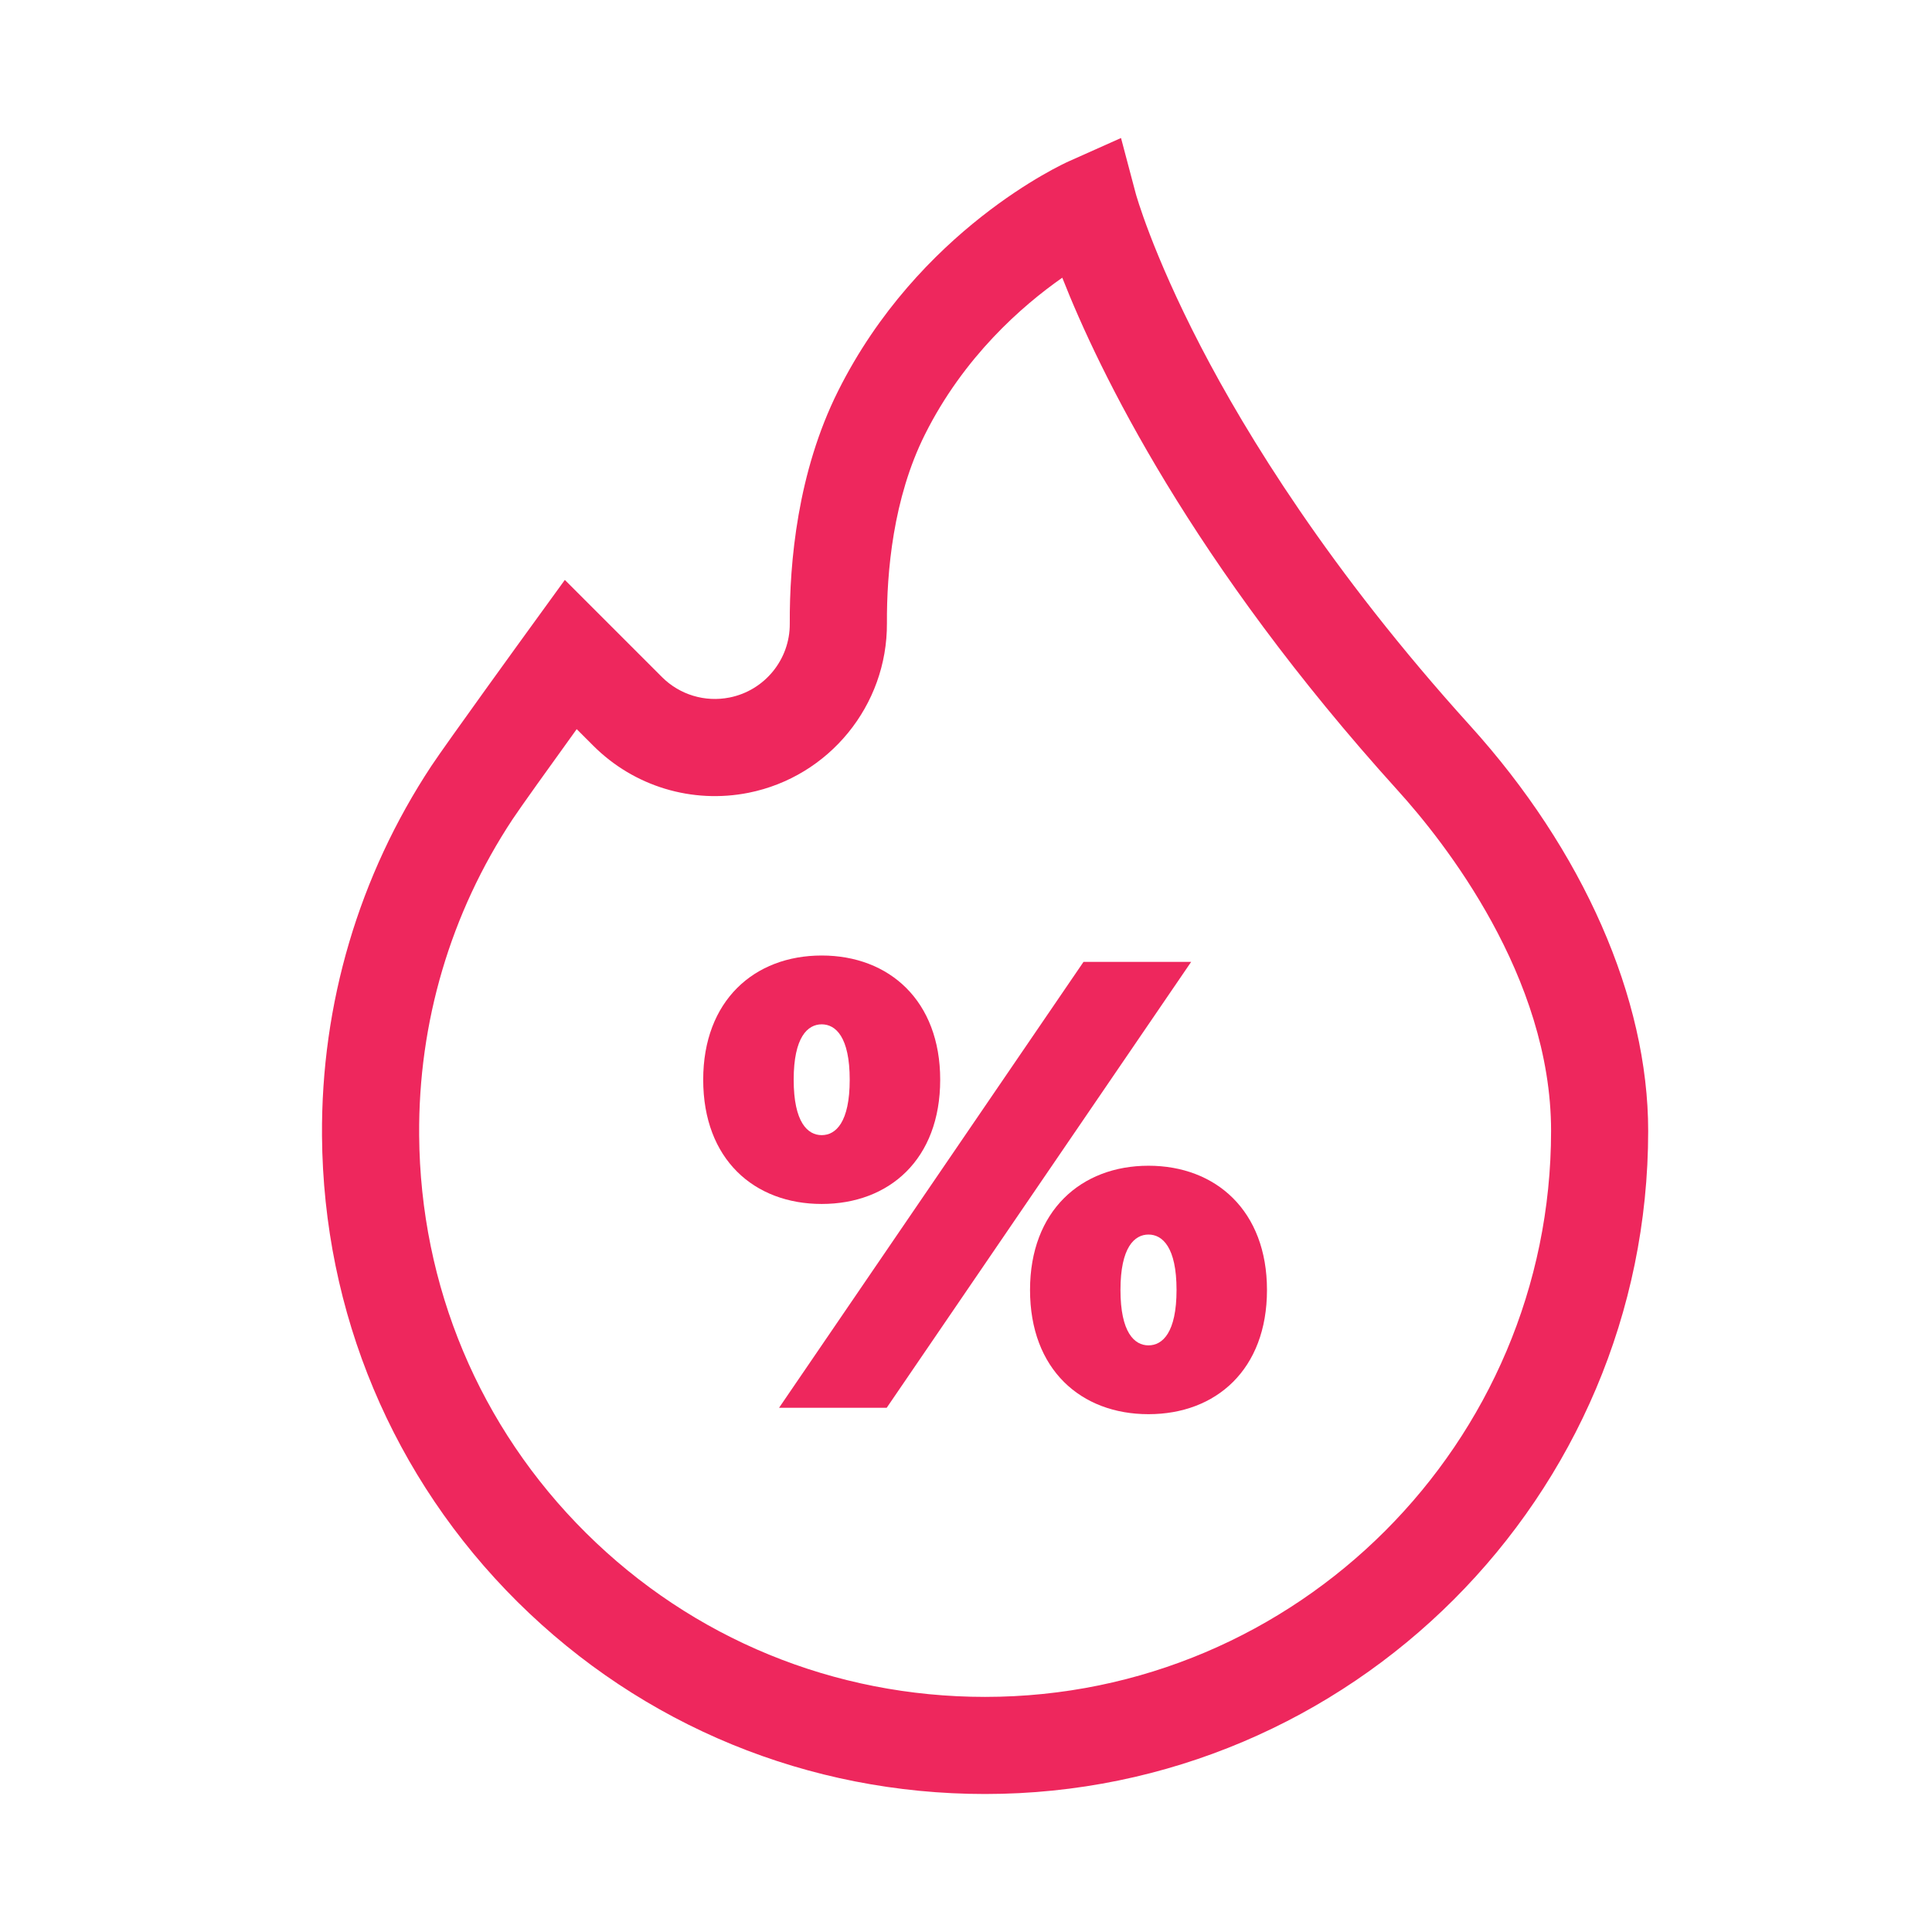 <svg width="42" height="42" viewBox="0 0 42 42" fill="none" xmlns="http://www.w3.org/2000/svg">
<path d="M31.956 15.772C28.904 12.4 27.09 9.433 26.106 7.537C25.04 5.483 24.69 4.21 24.688 4.2L24.37 3L23.237 3.506C23.105 3.565 19.973 4.993 18.219 8.501C17.338 10.263 17.162 12.224 17.169 13.559C17.174 14.336 16.623 15.011 15.861 15.163C15.326 15.27 14.776 15.104 14.39 14.718L12.279 12.607L11.553 13.608C11.477 13.712 9.703 16.16 9.379 16.649C7.802 19.037 6.979 21.819 7 24.695C7.029 28.534 8.539 32.132 11.252 34.825C13.966 37.517 17.575 39 21.415 39C29.364 39 35.83 32.533 35.83 24.585C35.83 21.703 34.418 18.491 31.956 15.772ZM21.415 36.889C18.136 36.889 15.055 35.624 12.74 33.326C10.425 31.029 9.136 27.958 9.112 24.679C9.093 22.224 9.795 19.85 11.141 17.813C11.305 17.564 11.965 16.644 12.537 15.851L12.897 16.211C13.783 17.097 15.046 17.479 16.275 17.234C18.026 16.883 19.291 15.333 19.281 13.548C19.275 12.443 19.413 10.834 20.107 9.446C20.952 7.756 22.216 6.651 23.093 6.037C23.887 8.056 25.9 12.228 30.391 17.189C31.392 18.294 33.719 21.227 33.719 24.585C33.719 31.369 28.2 36.889 21.415 36.889Z" fill="#EE275D"/>
<path d="M23.555 20.91L16.936 30.604H19.276L25.895 20.91H23.555Z" fill="#EE275D"/>
<path d="M24.967 25.342C23.5 25.342 22.392 26.325 22.392 28.043C22.392 29.773 23.499 30.743 24.967 30.743C26.435 30.743 27.543 29.773 27.543 28.043C27.543 26.325 26.435 25.342 24.967 25.342ZM24.967 29.247C24.663 29.247 24.358 28.97 24.358 28.042C24.358 27.115 24.663 26.838 24.967 26.838C25.272 26.838 25.577 27.115 25.577 28.042C25.577 28.97 25.272 29.247 24.967 29.247Z" fill="#EE275D"/>
<path d="M20.439 23.472C20.439 21.755 19.331 20.772 17.863 20.772C16.395 20.772 15.287 21.755 15.287 23.472C15.287 25.203 16.395 26.173 17.863 26.173C19.331 26.173 20.439 25.203 20.439 23.472ZM17.254 23.472C17.254 22.545 17.558 22.268 17.863 22.268C18.168 22.268 18.472 22.545 18.472 23.472C18.472 24.4 18.168 24.677 17.863 24.677C17.558 24.677 17.254 24.4 17.254 23.472Z" fill="#EE275D"/>
</svg>
